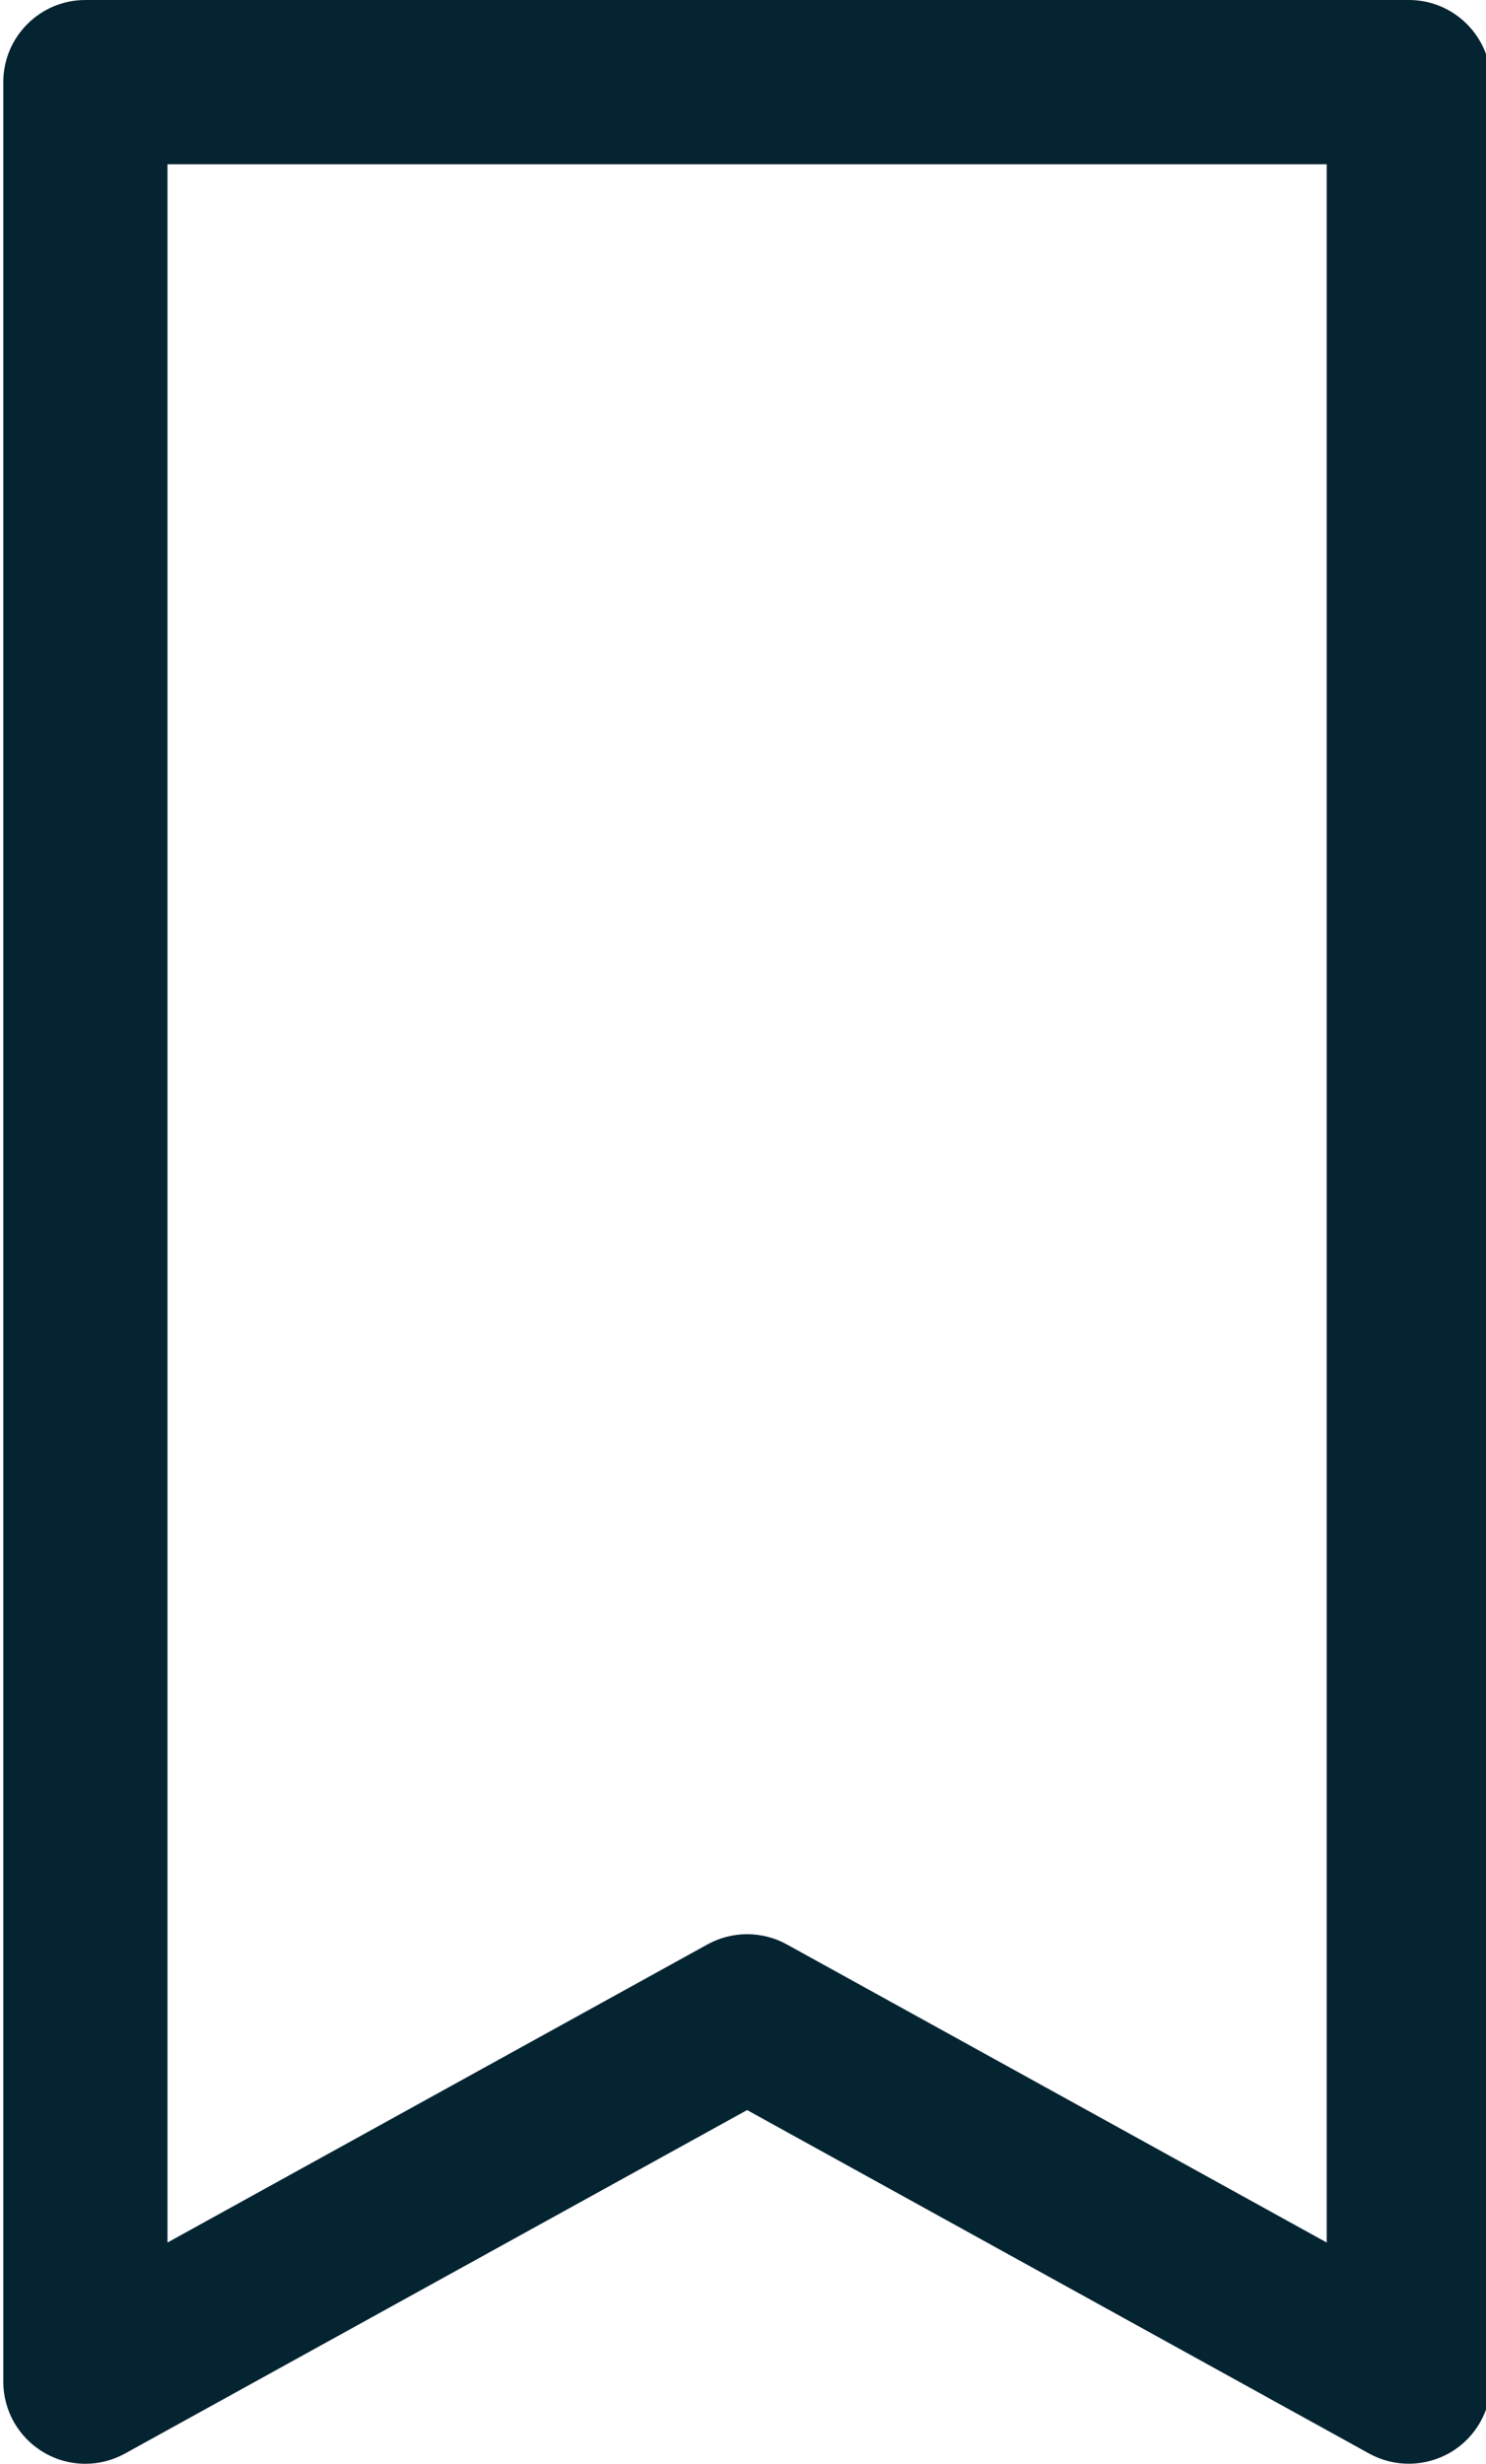<?xml version="1.0" encoding="UTF-8" standalone="no"?><svg xmlns="http://www.w3.org/2000/svg" xmlns:xlink="http://www.w3.org/1999/xlink" fill="#052432" height="30" preserveAspectRatio="xMidYMid meet" version="1" viewBox="6.9 1.0 18.1 30.0" width="18.1" zoomAndPan="magnify"><g id="change1_1"><path d="M7.432,30.861C7.588,30.954,7.764,31,7.94,31c0.167,0,0.333-0.042,0.483-0.125L16,26.693 l7.576,4.182c0.31,0.171,0.687,0.165,0.992-0.014C24.873,30.681,25.06,30.354,25.06,30V2 c0-0.552-0.447-1-1-1H7.94c-0.552,0-1,0.448-1,1v28C6.94,30.354,7.127,30.681,7.432,30.861z M8.94,3 h14.12v25.306l-6.576-3.63c-0.301-0.166-0.666-0.166-0.967,0l-6.577,3.63V3z" fill="inherit"/></g></svg>